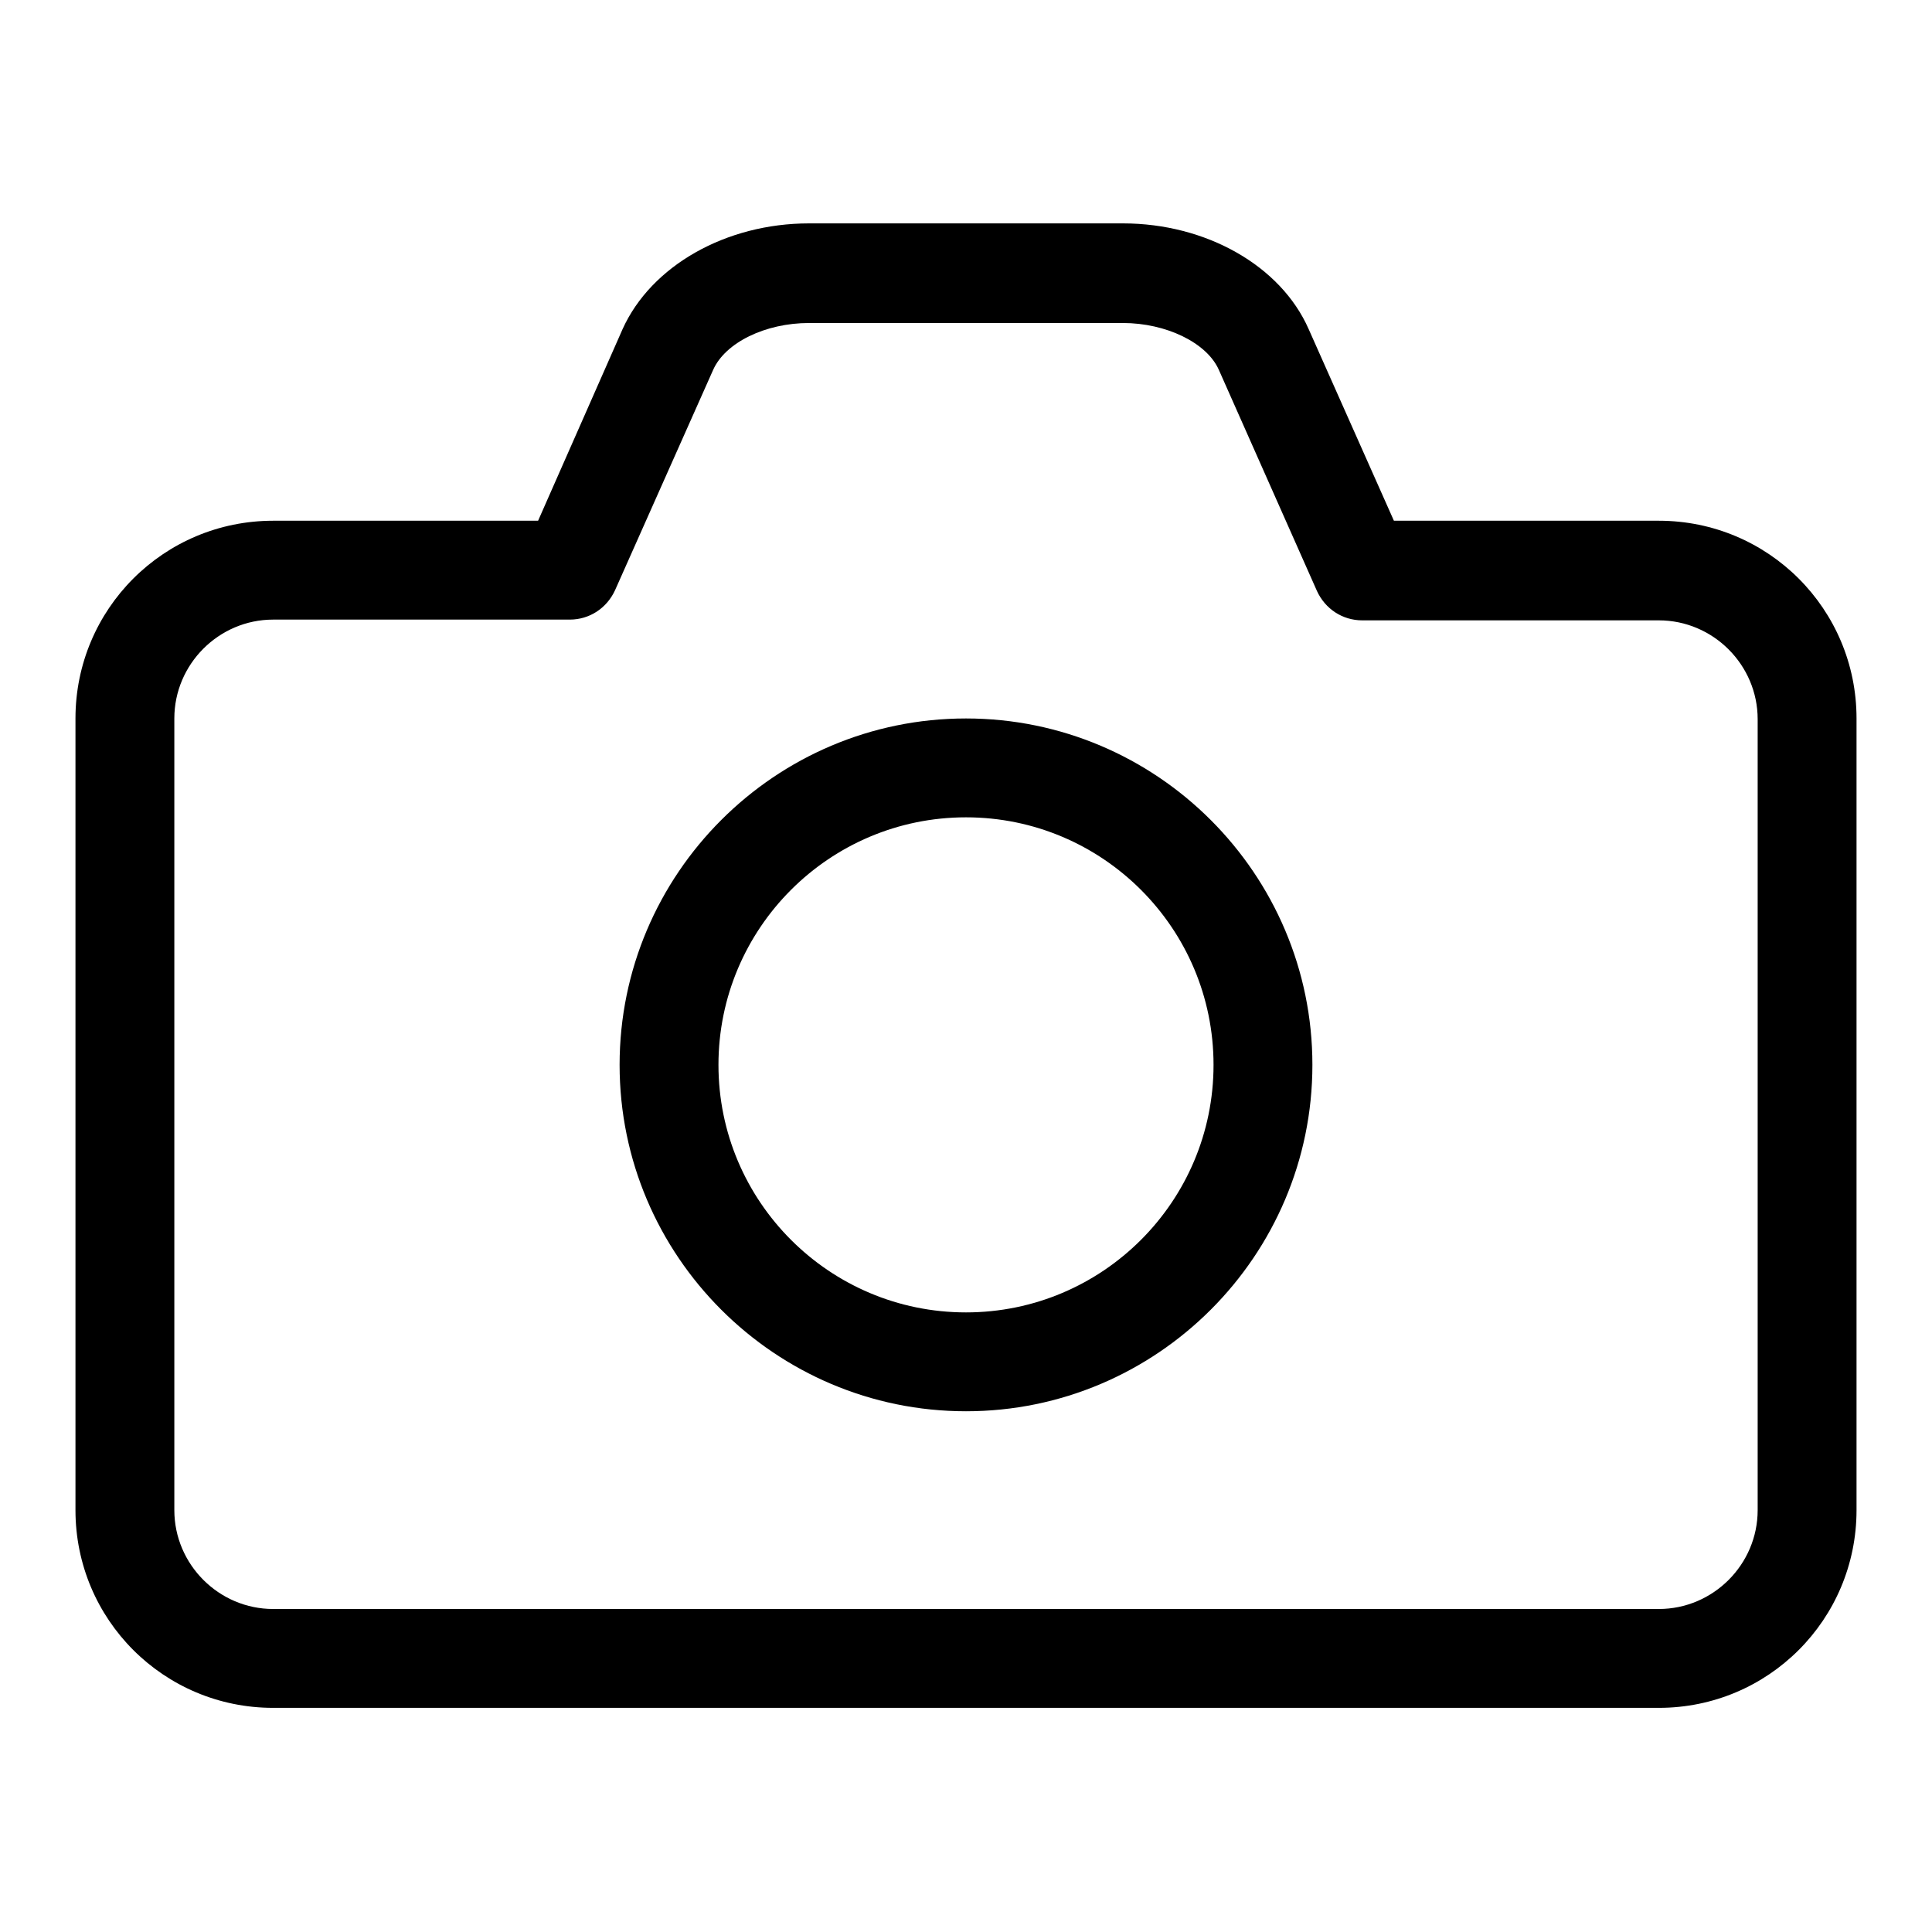 <?xml version="1.0" encoding="utf-8"?>
<!-- Svg Vector Icons : http://www.onlinewebfonts.com/icon -->
<!DOCTYPE svg PUBLIC "-//W3C//DTD SVG 1.1//EN" "http://www.w3.org/Graphics/SVG/1.1/DTD/svg11.dtd">
<svg version="1.1" xmlns="http://www.w3.org/2000/svg" xmlns:xlink="http://www.w3.org/1999/xlink" x="0px" y="0px" viewBox="0 0 256 256" enable-background="new 0 0 256 256" xml:space="preserve">
<g> <path fill="#000000" d="M219.8,69h-35.1l-11.3-25.4c-3.7-8.4-13.6-14-24.6-14h-41.6c-11,0-20.9,5.6-24.7,14L71.3,69H36.2 C21.7,69,10,80.7,10,95.2v104.9c0,14.5,11.7,26.2,26.2,26.2h183.6c14.5,0,26.2-11.7,26.2-26.2V95.2C246,80.7,234.3,69,219.8,69z  M232.9,200.1c0,7.2-5.9,13.1-13.1,13.1H36.2c-7.2,0-13.1-5.9-13.1-13.1V95.2c0-7.2,5.9-13.1,13.1-13.1h39.3c2.6,0,4.9-1.5,6-3.9 l13-29.2c1.6-3.6,6.9-6.2,12.7-6.2h41.6c5.7,0,11.1,2.6,12.7,6.2l13,29.3c1.1,2.4,3.4,3.9,6,3.9h39.3c7.2,0,13.1,5.9,13.1,13.1 V200.1z"/> <path fill="#000000" d="M128,95.2c-25.3,0-45.9,20.6-45.9,45.9c0,25.3,20.6,45.9,45.9,45.9s45.9-20.6,45.9-45.9 C173.9,115.8,153.3,95.2,128,95.2z M128,173.9c-18.1,0-32.8-14.7-32.8-32.8s14.7-32.8,32.8-32.8c18.1,0,32.8,14.7,32.8,32.8 C160.8,159.2,146.1,173.9,128,173.9z"/></g>
</svg>
